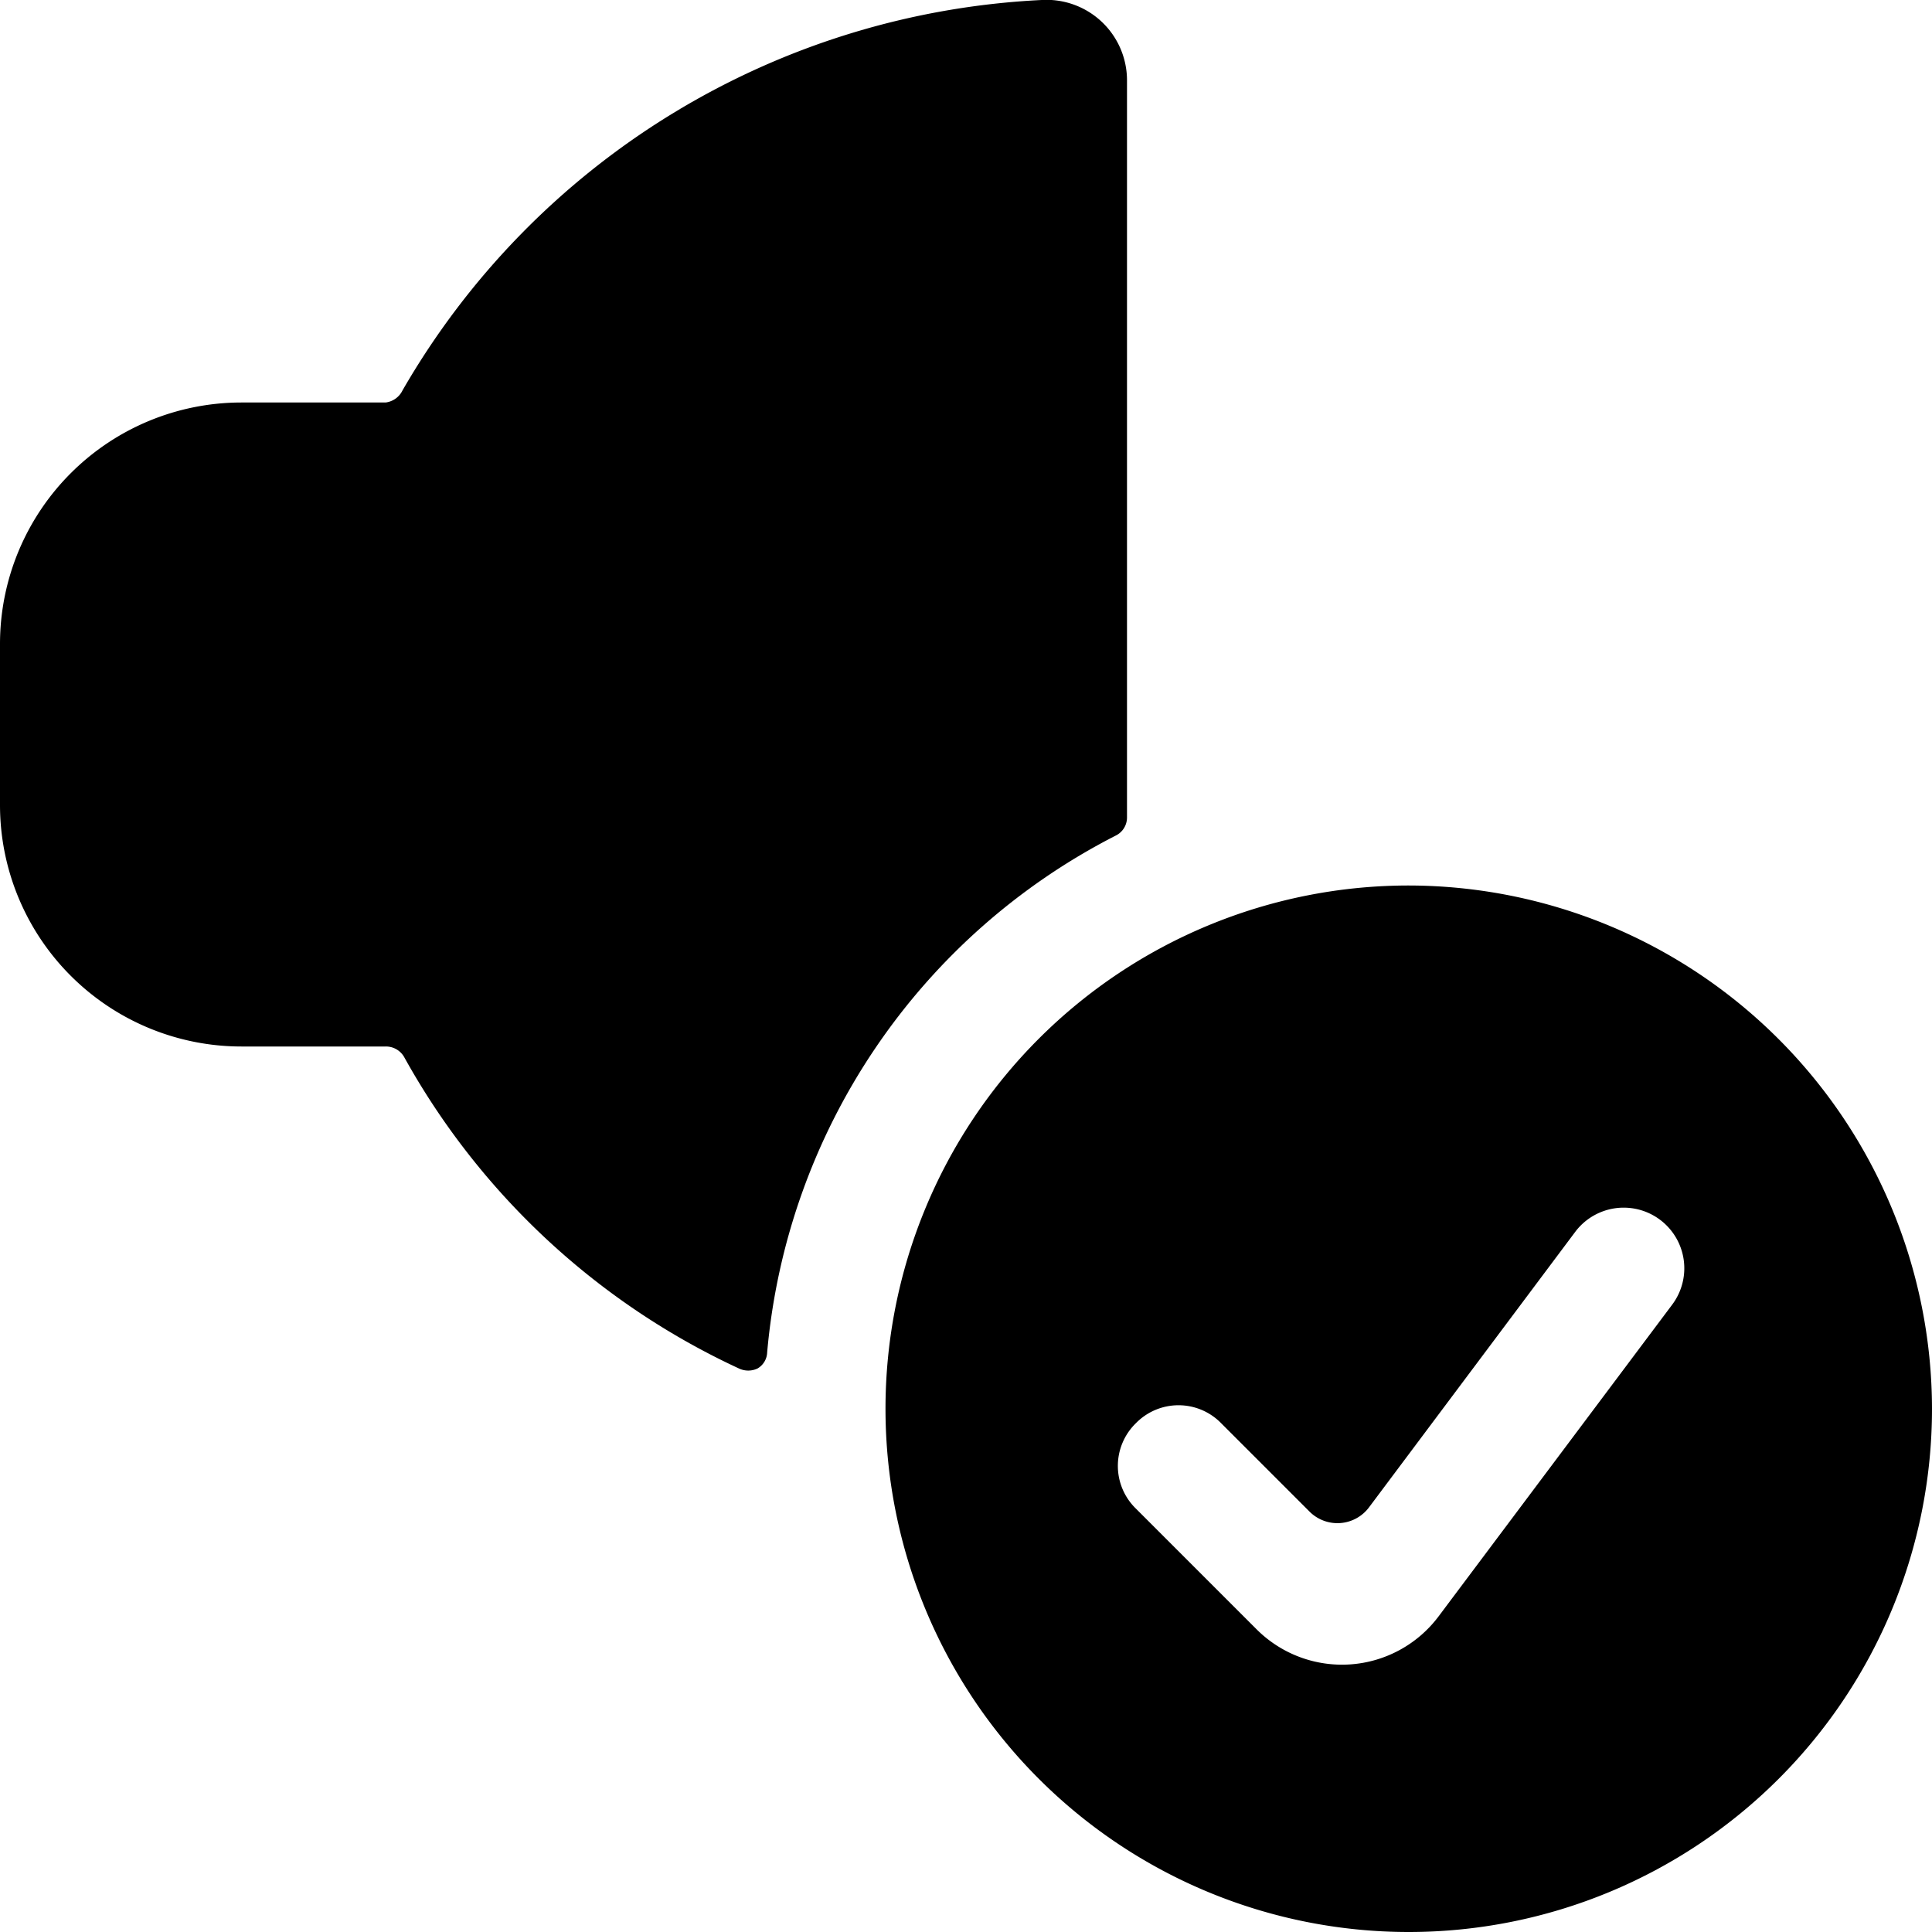 <svg xmlns="http://www.w3.org/2000/svg" viewBox="0 0 24 24"><g><path d="M13.86 10.38a0.25 0.25 0 0 0 0.14 -0.23V1a1 1 0 0 0 -1.06 -1A9.71 9.71 0 0 0 5 4.85a0.27 0.27 0 0 1 -0.21 0.15H3a3 3 0 0 0 -3 3v2a3 3 0 0 0 3 3h1.79a0.26 0.26 0 0 1 0.23 0.13A9.15 9.15 0 0 0 9.18 17a0.27 0.27 0 0 0 0.23 0 0.24 0.24 0 0 0 0.12 -0.2 8 8 0 0 1 4.33 -6.42Z" fill="#000000" stroke-width="1"></path><path d="M17.5 11a6.5 6.5 0 1 0 6.5 6.5 6.51 6.51 0 0 0 -6.5 -6.5Zm-3.39 6.68a0.74 0.74 0 0 1 1.06 0l1.09 1.09a0.49 0.49 0 0 0 0.75 -0.05l2.56 -3.42a0.75 0.75 0 1 1 1.2 0.91l-2.9 3.87a1.5 1.5 0 0 1 -2.26 0.16l-1.5 -1.5a0.74 0.74 0 0 1 0 -1.06Z" fill="#000000" stroke-width="1"></path></g></svg>